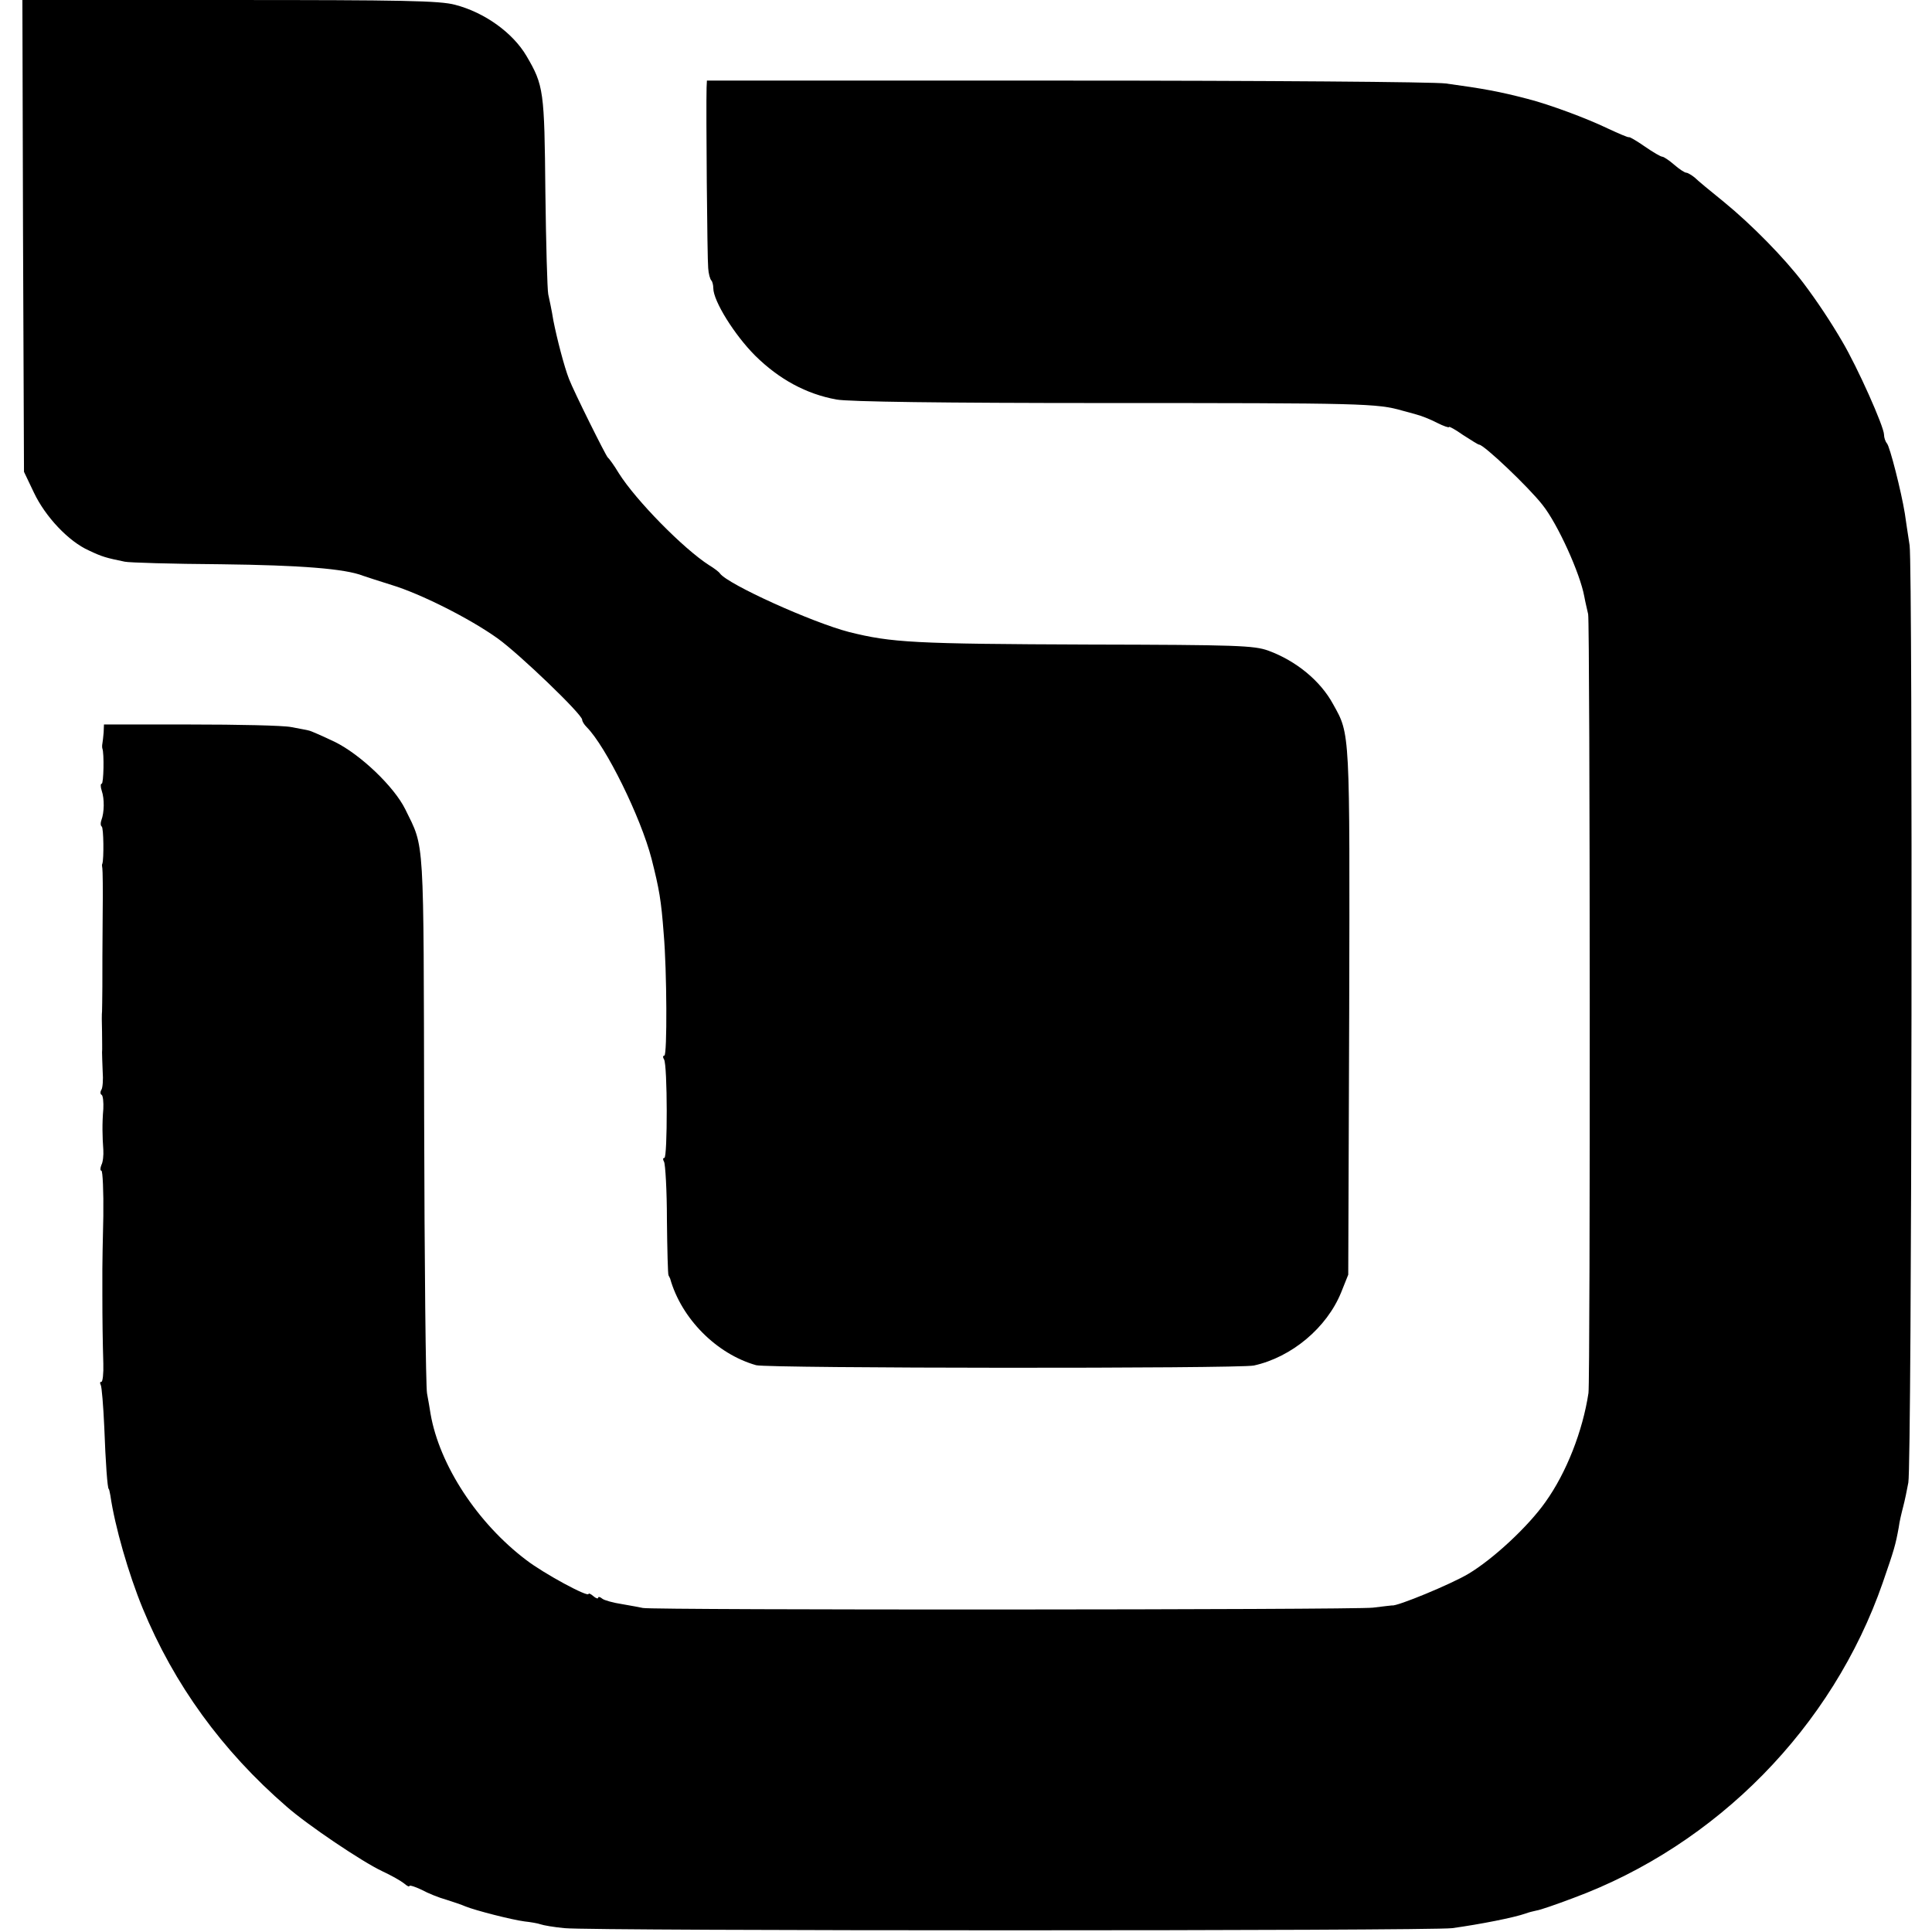 <?xml version="1.0" standalone="no"?>
<!DOCTYPE svg PUBLIC "-//W3C//DTD SVG 20010904//EN"
 "http://www.w3.org/TR/2001/REC-SVG-20010904/DTD/svg10.dtd">
<svg version="1.0" xmlns="http://www.w3.org/2000/svg"
 width="604pt" height="604pt" viewBox="0 0 604 604"
 preserveAspectRatio="xMidYMid meet">
<g transform="translate(0,604) scale(0.1,-0.1)"
fill="#000000" stroke="none">
<path d="M72 5303 l3 -738 31 -65 c36 -76 109 -153 172 -181 42 -20 54 -23
112 -35 13 -3 148 -7 300 -8 251 -3 389 -14 445 -36 11 -4 52 -17 90 -29 89
-27 243 -104 331 -167 67 -48 264 -237 264 -254 0 -5 6 -15 14 -23 60 -60 169
-281 203 -412 24 -95 30 -128 38 -235 10 -114 11 -380 2 -380 -5 0 -5 -6 -1
-12 11 -17 11 -308 1 -308 -5 0 -5 -5 -1 -12 4 -7 9 -89 9 -183 1 -93 3 -171
5 -172 1 -2 3 -6 5 -10 35 -125 145 -236 269 -271 38 -10 1508 -11 1556 -1
118 26 228 118 273 229 l22 55 3 821 c2 884 3 867 -50 962 -40 74 -116 136
-203 168 -45 16 -96 18 -560 19 -550 2 -617 6 -750 39 -116 30 -379 149 -404
183 -3 5 -19 17 -34 26 -81 52 -229 203 -282 287 -15 25 -31 47 -35 50 -6 5
-106 206 -121 245 -15 38 -38 127 -49 183 -5 32 -13 68 -16 82 -3 14 -7 158
-9 320 -3 316 -5 333 -59 425 -43 73 -131 136 -223 160 -48 13 -164 15 -705
15 l-648 0 2 -737z"/>
<path d="M2209 5767 c-2 -71 2 -537 5 -565 1 -18 6 -35 10 -39 3 -3 6 -14 6
-24 0 -40 66 -146 131 -211 75 -74 160 -120 254 -137 36 -7 337 -11 833 -11
817 0 857 -1 937 -24 6 -2 24 -6 40 -11 17 -4 47 -16 68 -27 20 -10 37 -16 37
-13 0 3 20 -8 44 -25 25 -16 47 -30 50 -30 15 0 154 -132 198 -188 48 -60 118
-215 131 -287 3 -17 9 -41 12 -55 6 -25 7 -2396 1 -2435 -18 -119 -69 -249
-134 -340 -54 -77 -164 -179 -241 -225 -53 -32 -225 -103 -239 -99 -1 0 -28
-3 -60 -7 -57 -7 -2254 -8 -2282 -1 -8 2 -37 7 -65 12 -27 4 -56 12 -62 17 -7
6 -13 7 -13 3 0 -4 -7 -2 -15 5 -8 7 -15 10 -15 7 0 -12 -139 63 -195 106
-152 115 -271 296 -299 457 -2 14 -7 42 -11 64 -4 21 -8 408 -9 860 -2 897 2
841 -59 966 -35 71 -141 172 -221 211 -38 18 -74 34 -80 35 -6 2 -31 6 -56 11
-25 5 -166 8 -315 8 l-270 0 -1 -25 c-1 -14 -3 -29 -4 -35 -1 -5 -1 -12 0 -15
6 -15 4 -110 -2 -110 -4 0 -4 -10 0 -22 9 -26 8 -68 -1 -92 -3 -8 -3 -17 1
-20 6 -3 7 -101 2 -116 -2 -3 -1 -9 0 -15 1 -5 2 -68 1 -140 -1 -147 -1 -142
-1 -230 0 -36 -1 -71 -1 -77 -1 -7 -1 -35 0 -63 0 -27 1 -57 0 -65 0 -8 1 -35
2 -60 2 -25 0 -51 -4 -57 -4 -6 -4 -14 1 -16 4 -3 6 -23 5 -44 -4 -45 -3 -87
0 -128 1 -16 -1 -38 -6 -47 -4 -10 -4 -18 0 -18 4 0 7 -64 6 -142 -2 -79 -3
-153 -3 -165 0 -13 0 -49 0 -80 0 -80 1 -148 3 -216 1 -31 -2 -57 -6 -57 -5 0
-5 -4 -2 -10 3 -5 8 -65 11 -132 4 -110 10 -193 14 -193 1 0 3 -9 5 -20 14
-97 57 -246 101 -353 98 -238 248 -445 450 -620 66 -58 237 -173 299 -202 28
-13 58 -30 68 -38 9 -8 17 -12 17 -8 0 3 17 -2 38 -12 20 -11 55 -25 77 -31
22 -7 49 -16 60 -21 32 -13 146 -42 185 -47 19 -2 42 -6 50 -9 8 -3 42 -9 75
-12 83 -9 2707 -9 2775 0 87 12 194 33 230 46 8 3 23 7 33 9 10 1 62 19 115
39 449 166 811 534 968 986 36 104 40 118 50 173 2 17 9 46 14 65 5 19 12 53
16 75 11 57 14 2858 4 2930 -5 33 -12 78 -15 100 -11 68 -47 210 -56 219 -5 6
-9 18 -9 27 0 25 -83 211 -131 292 -35 60 -78 125 -121 182 -59 78 -162 183
-249 254 -41 33 -82 67 -91 76 -10 8 -22 15 -26 15 -5 0 -22 11 -38 25 -16 14
-33 25 -37 25 -5 0 -29 14 -55 32 -26 18 -48 31 -50 29 -2 -1 -31 11 -65 27
-66 32 -185 76 -252 93 -88 23 -138 32 -255 48 -36 5 -570 9 -1187 9 l-1123 0
-1 -21z"/>
</g>
</svg>
